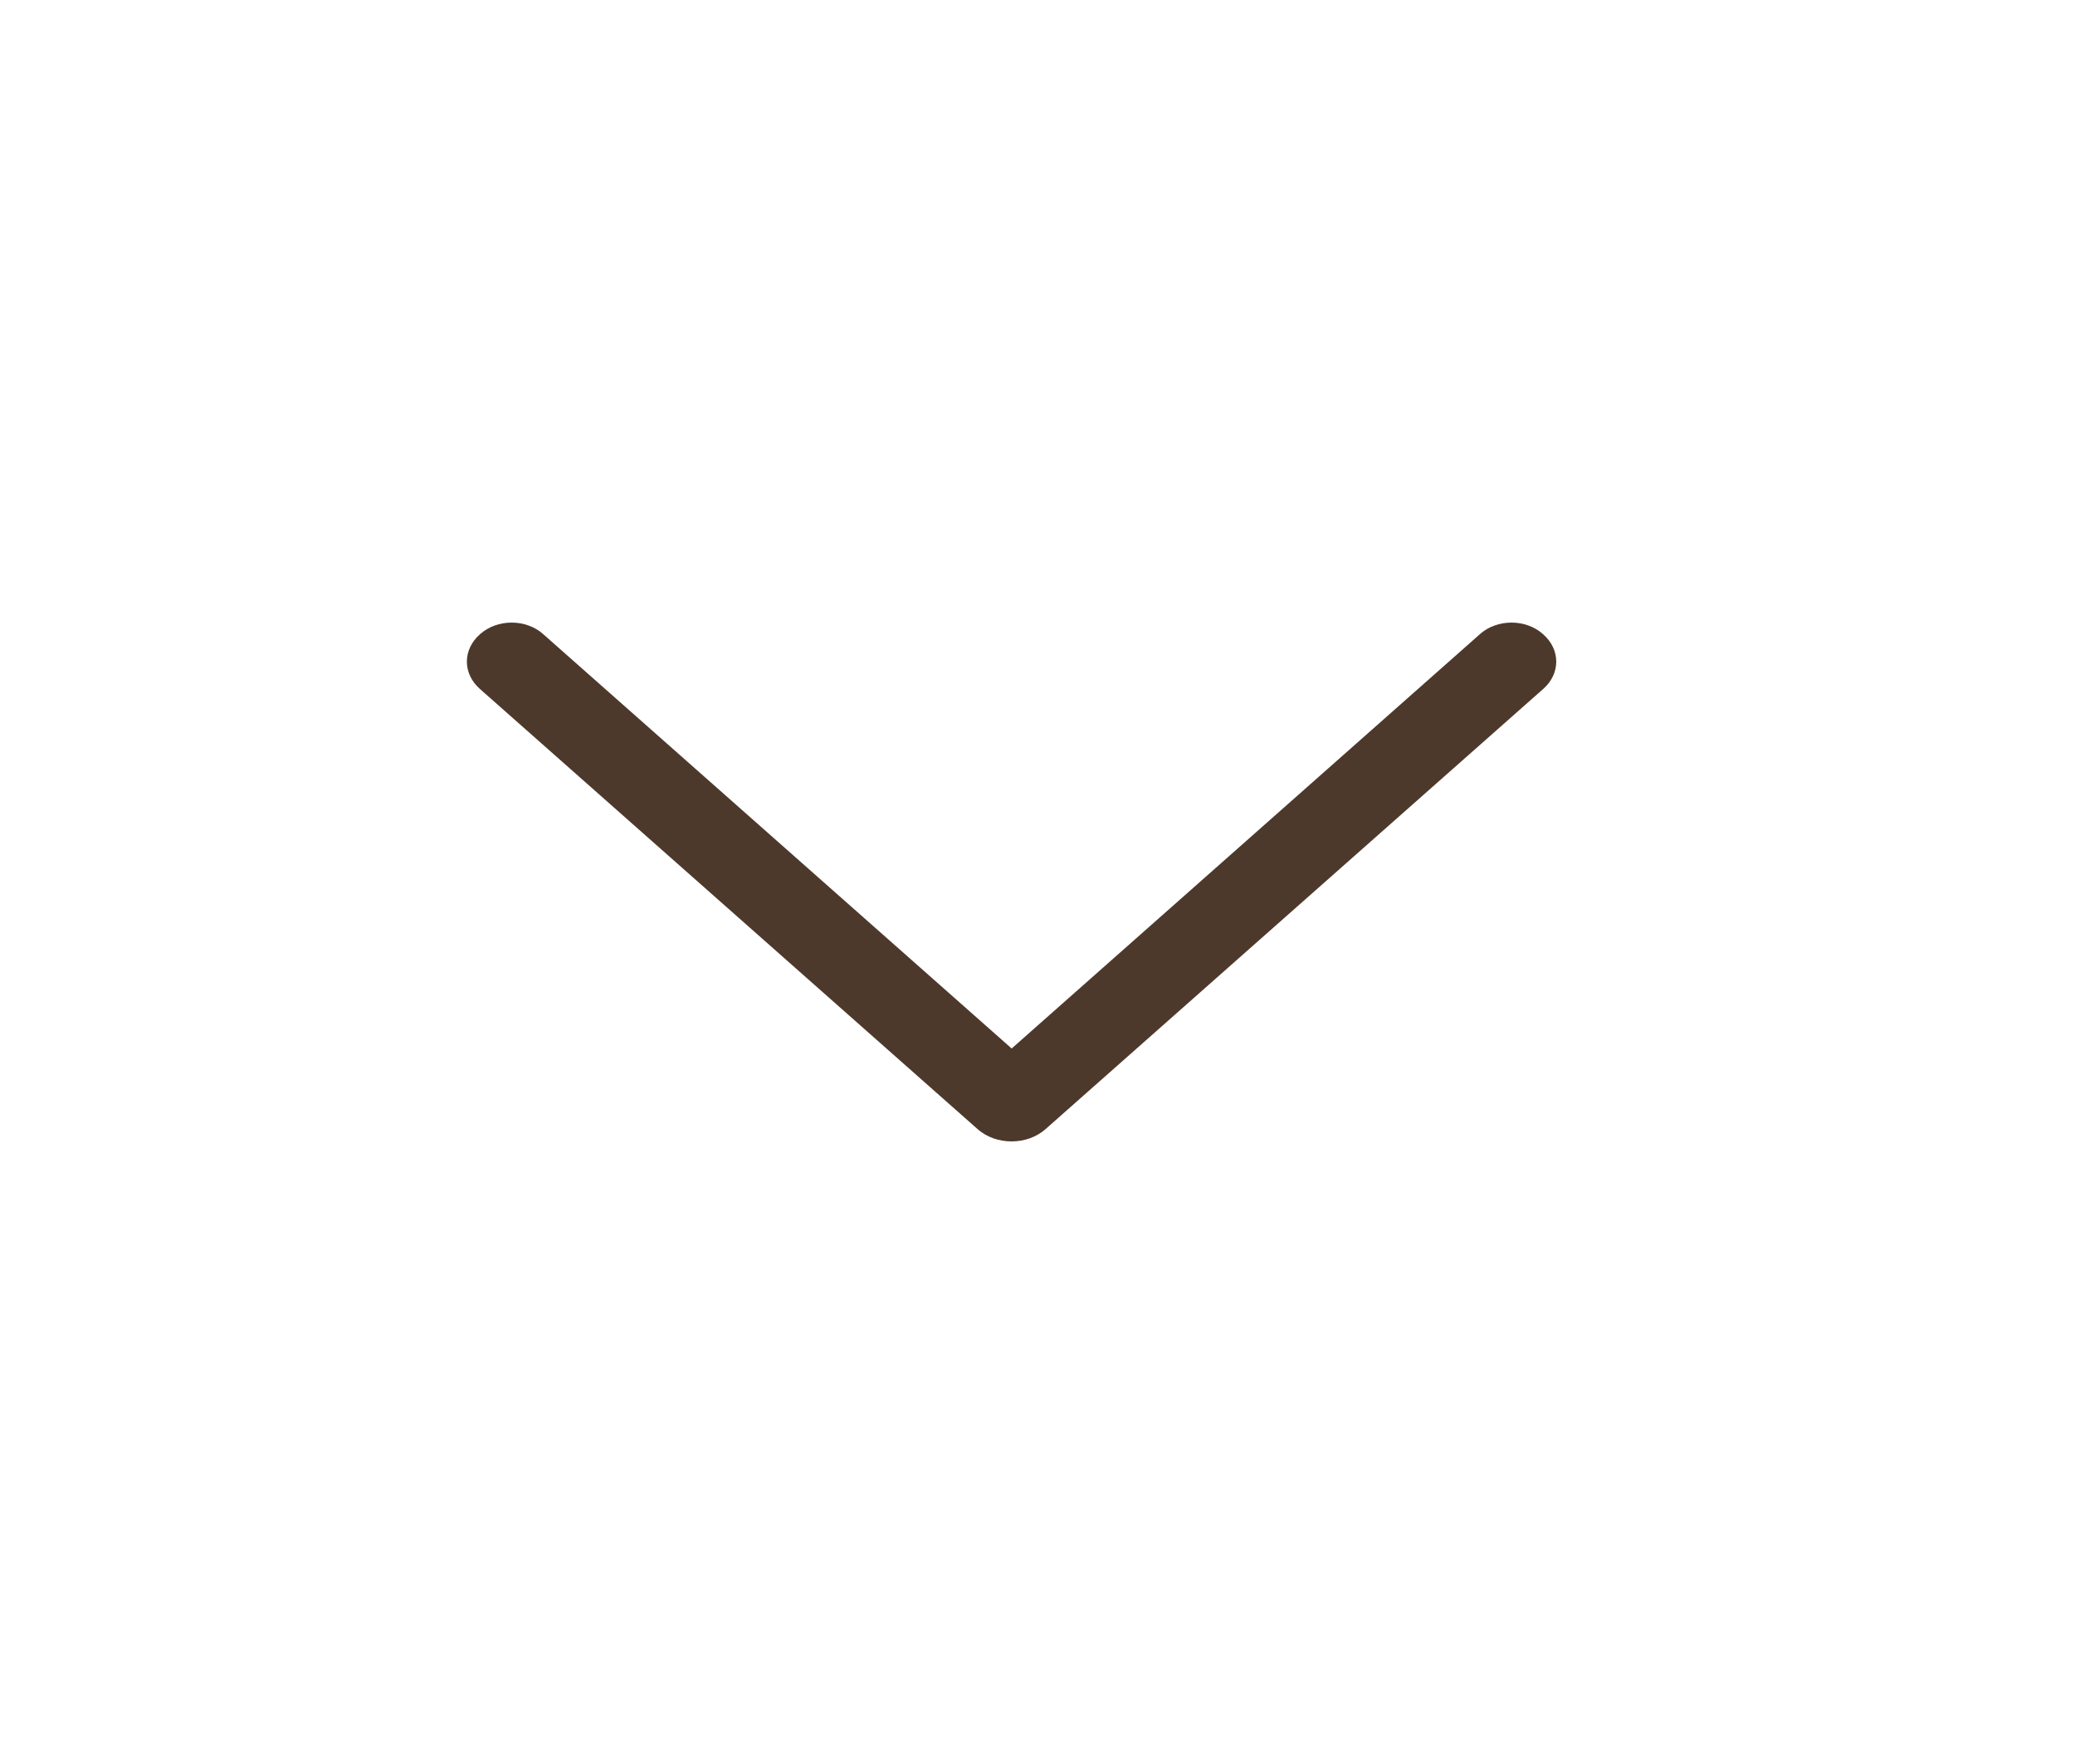 <svg width="40" height="34" viewBox="0 0 40 34" fill="none" xmlns="http://www.w3.org/2000/svg">
<path d="M18.846 21.764L9.25 13.278C9.089 13.136 9 12.948 9 12.752C9 12.557 9.089 12.369 9.25 12.227L9.26 12.218C9.338 12.149 9.432 12.094 9.535 12.057C9.639 12.019 9.75 12 9.863 12C9.976 12 10.087 12.019 10.191 12.057C10.295 12.094 10.388 12.149 10.466 12.218L19.502 20.209L28.534 12.218C28.612 12.149 28.705 12.094 28.809 12.057C28.913 12.019 29.024 12 29.137 12C29.25 12 29.361 12.019 29.465 12.057C29.568 12.094 29.662 12.149 29.74 12.218L29.75 12.227C29.911 12.369 30 12.557 30 12.752C30 12.948 29.911 13.136 29.75 13.278L20.154 21.764C20.07 21.838 19.968 21.898 19.856 21.939C19.743 21.979 19.622 22 19.5 22C19.378 22 19.257 21.979 19.144 21.939C19.032 21.898 18.93 21.838 18.846 21.764Z" fill="#4D392B"/>
</svg>
